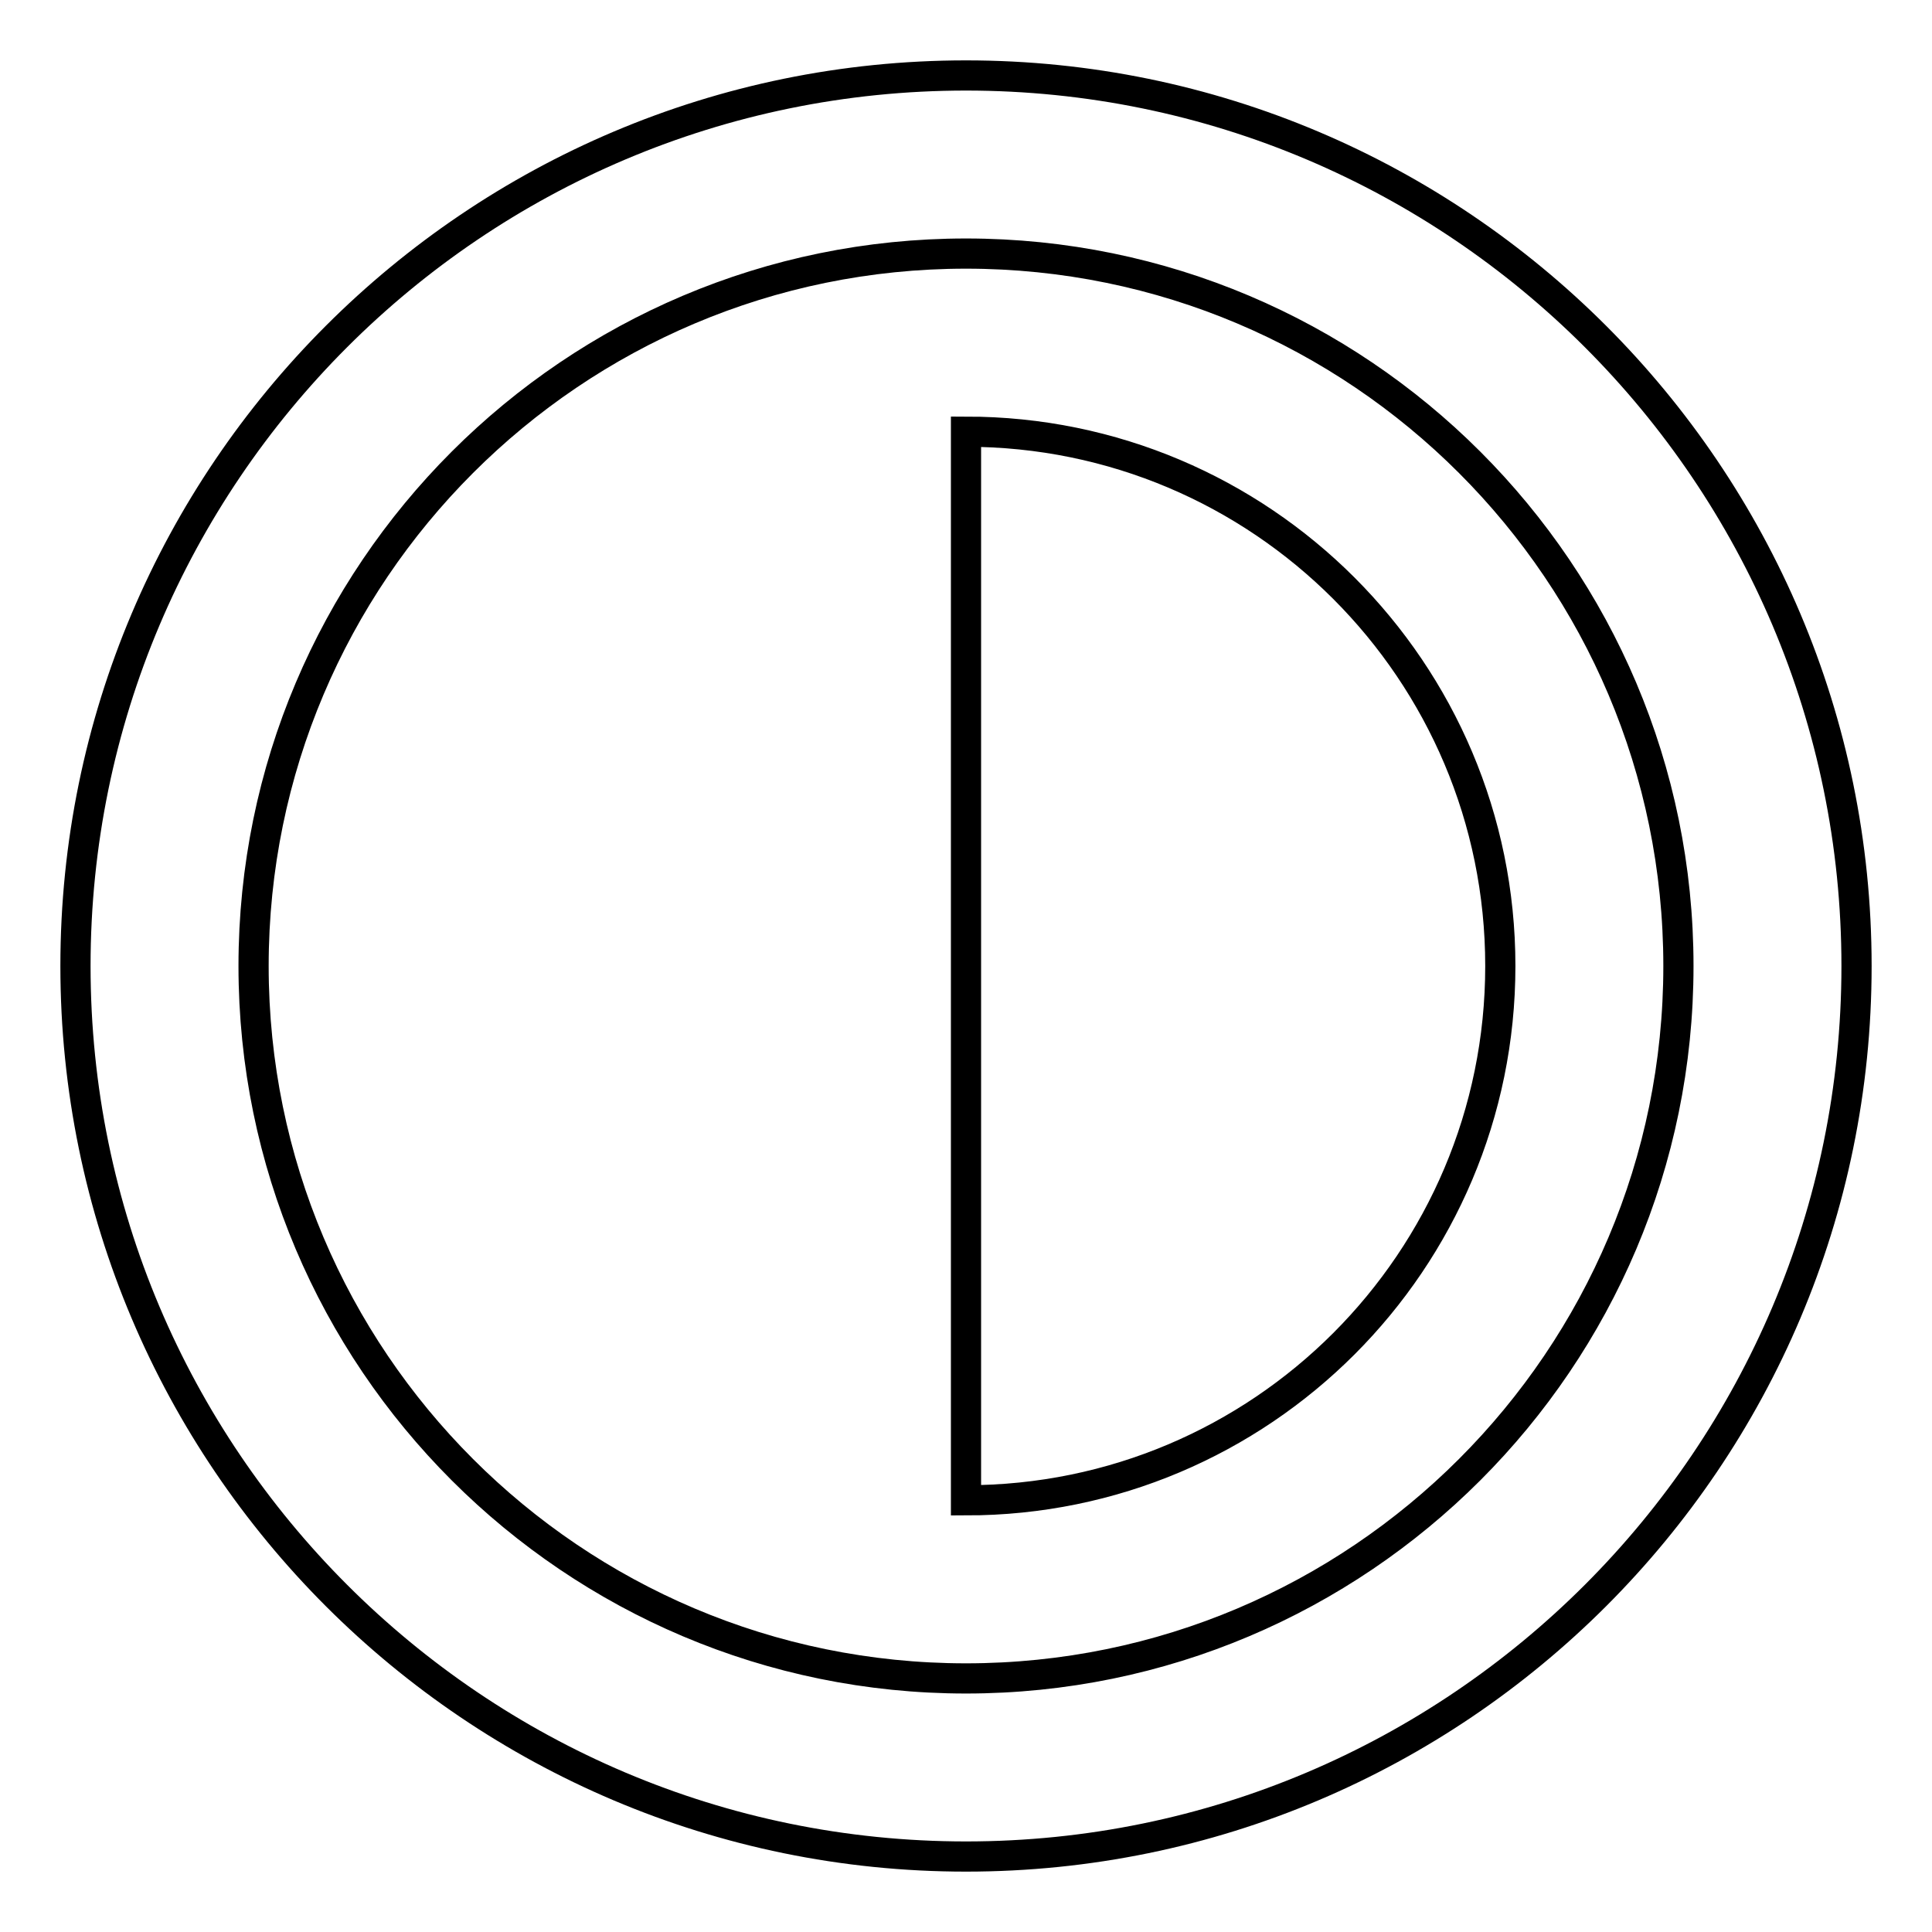 <?xml version="1.0" encoding="utf-8"?>
<!-- Svg Vector Icons : http://www.onlinewebfonts.com/icon -->
<!DOCTYPE svg PUBLIC "-//W3C//DTD SVG 1.1//EN" "http://www.w3.org/Graphics/SVG/1.1/DTD/svg11.dtd">
<svg version="1.1" xmlns="http://www.w3.org/2000/svg" xmlns:xlink="http://www.w3.org/1999/xlink" x="0px" y="0px" viewBox="0 0 256 256" enable-background="new 0 0 256 256" xml:space="preserve">
<g> <path stroke-width="4" fill-opacity="0" stroke="#000000"  d="M128,246c-65.1,0-118-52.9-118-118S62.9,10,128,10s118,52.9,118,118S193.1,246,128,246z M128,33.6 c-52.1,0-94.4,42.3-94.4,94.4c0,52.1,42.3,94.4,94.4,94.4c52.1,0,94.4-42.3,94.4-94.4C222.4,75.9,180.1,33.6,128,33.6z M128,57.2 v141.6c39.1,0,70.8-31.7,70.8-70.8C198.8,88.9,167.1,57.2,128,57.2z"/></g>
</svg>